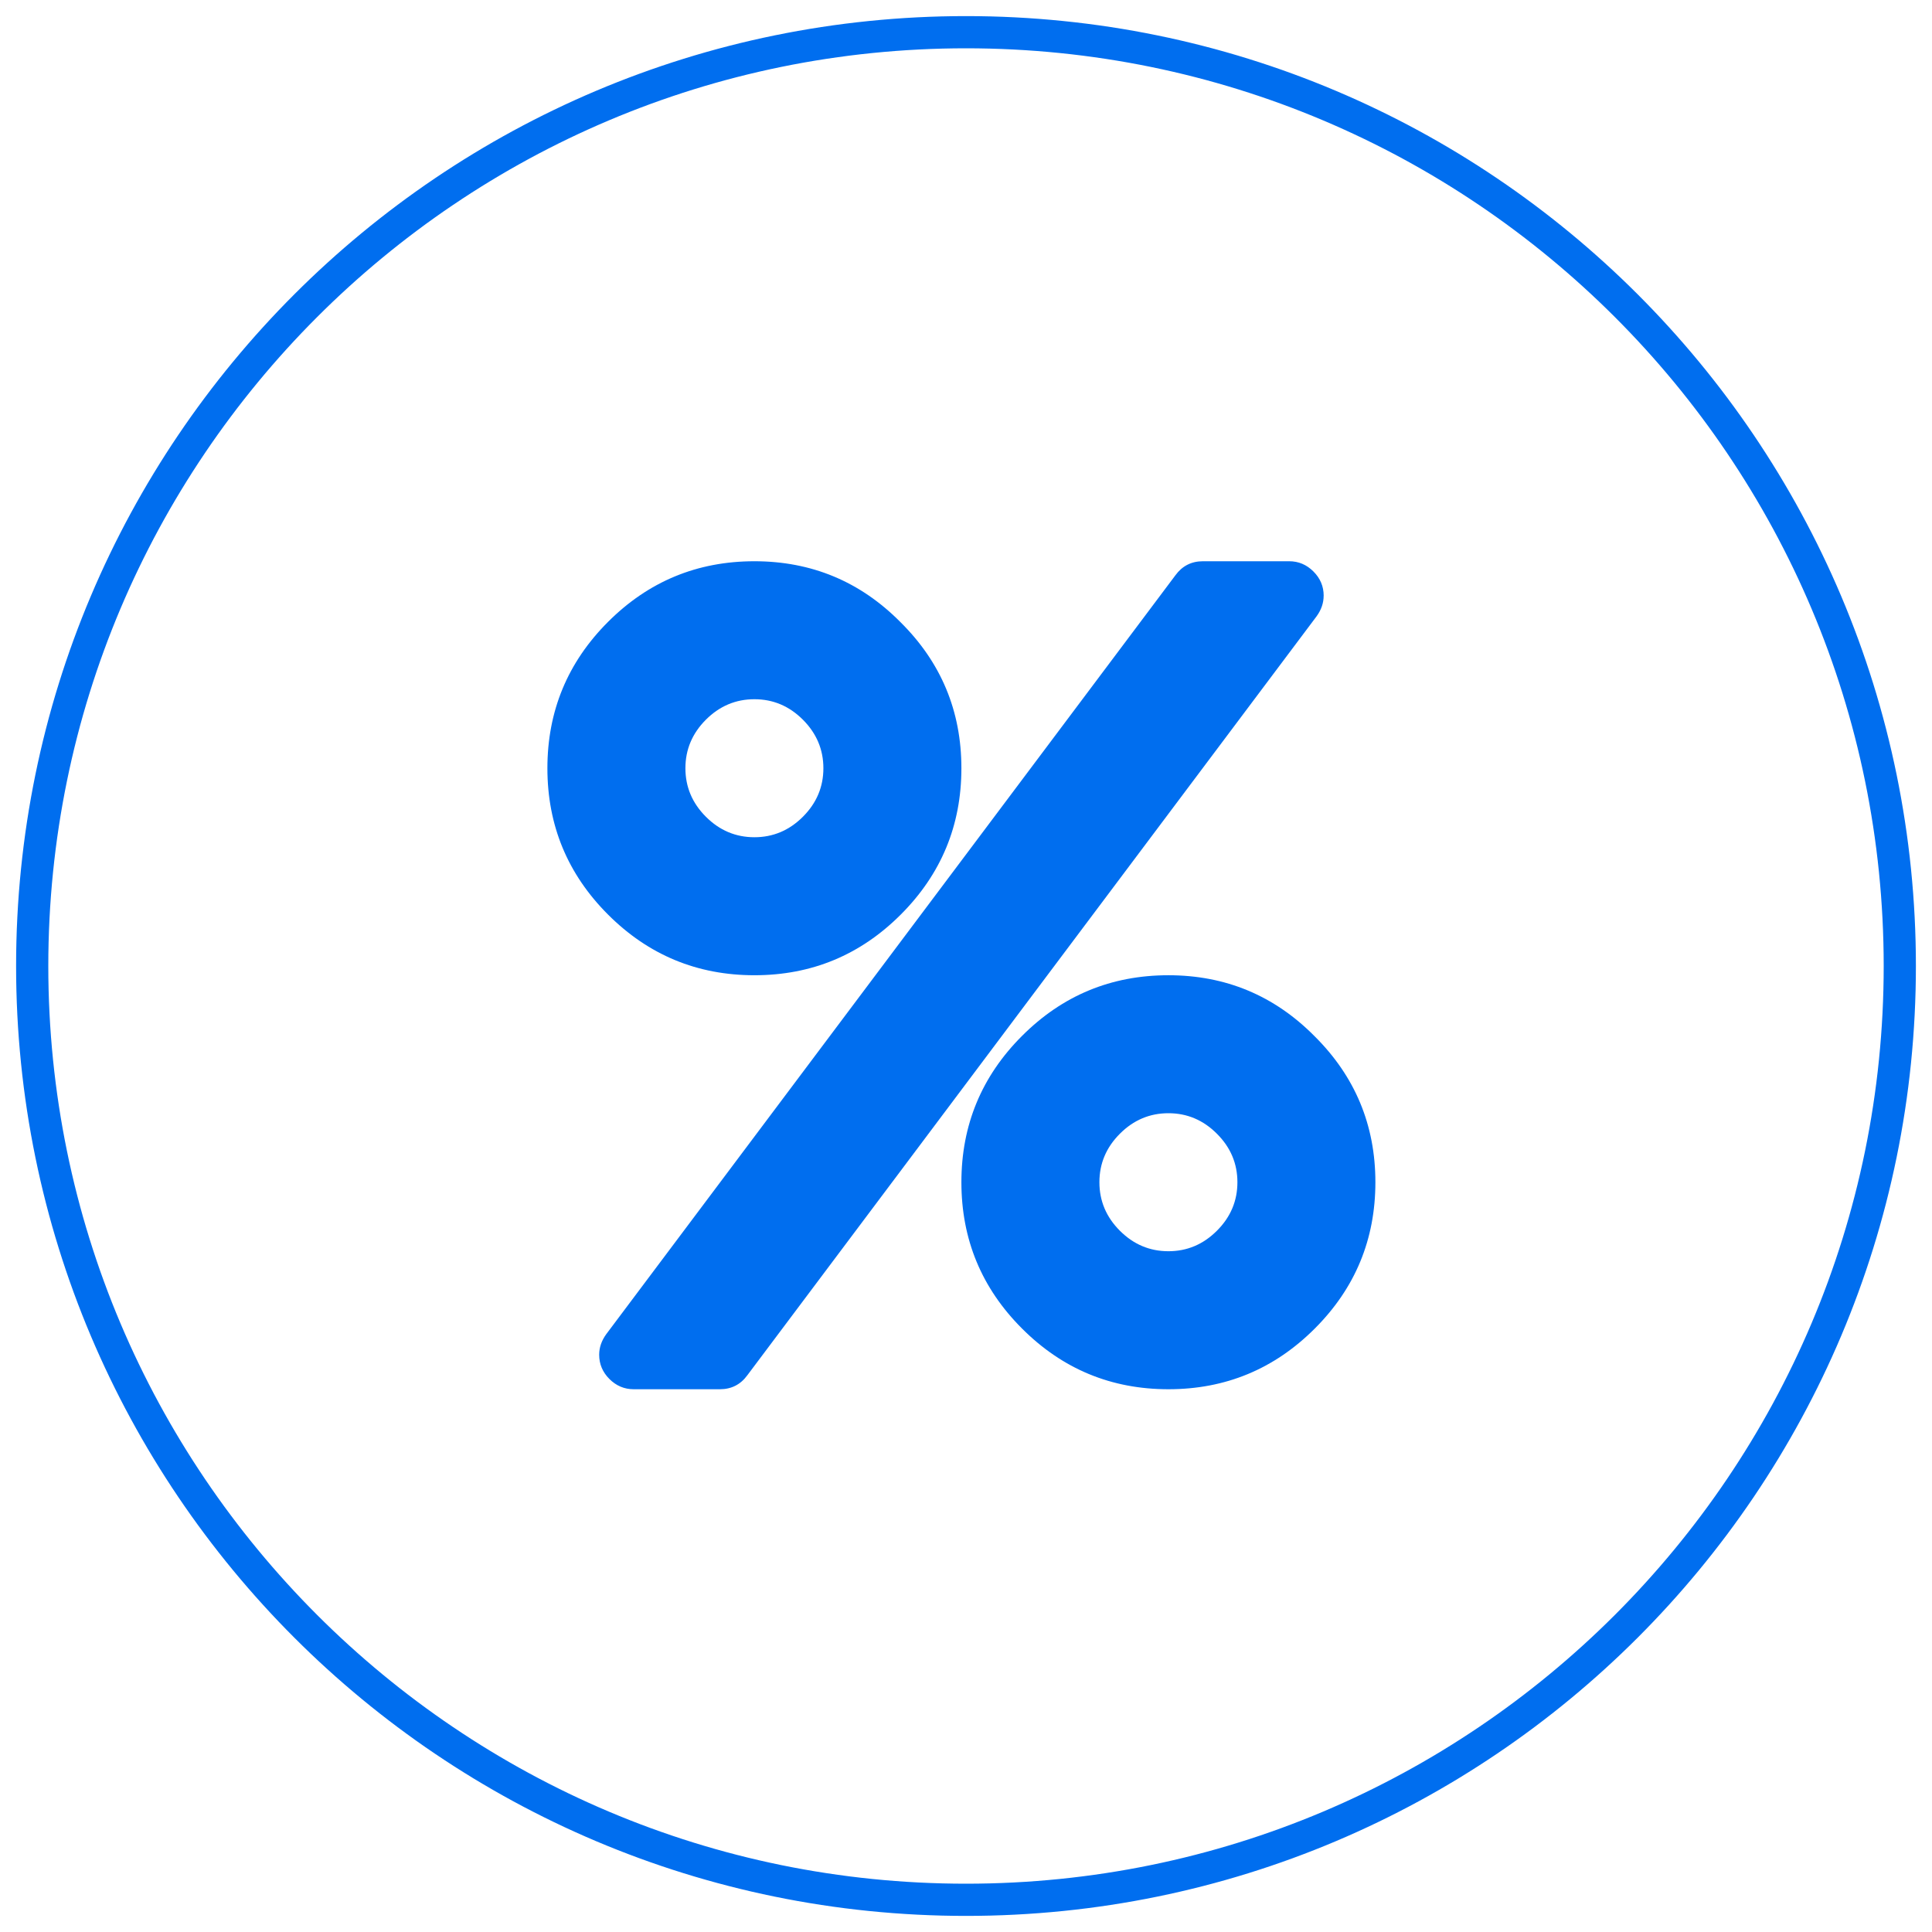 <svg width="60" height="60" viewBox="0 0 60 60" fill="none" xmlns="http://www.w3.org/2000/svg">
<path d="M37.792 38.222C38.217 37.798 38.429 37.296 38.429 36.715C38.429 36.135 38.217 35.633 37.792 35.209C37.368 34.784 36.866 34.572 36.286 34.572C35.706 34.572 35.203 34.784 34.779 35.209C34.355 35.633 34.143 36.135 34.143 36.715C34.143 37.295 34.355 37.798 34.779 38.222C35.203 38.646 35.705 38.858 36.286 38.858C36.866 38.858 37.368 38.646 37.792 38.222ZM24.935 25.365C25.359 24.941 25.571 24.439 25.571 23.858C25.571 23.278 25.359 22.776 24.935 22.351C24.511 21.927 24.009 21.715 23.429 21.715C22.849 21.715 22.346 21.927 21.922 22.351C21.498 22.776 21.286 23.278 21.286 23.858C21.286 24.438 21.498 24.941 21.922 25.365C22.346 25.789 22.848 26.001 23.429 26.001C24.009 26.001 24.511 25.789 24.935 25.365ZM40.823 32.178C42.083 33.428 42.714 34.941 42.714 36.715C42.714 38.49 42.087 40.005 40.831 41.26C39.575 42.516 38.061 43.144 36.286 43.144C34.511 43.144 32.996 42.516 31.741 41.26C30.485 40.005 29.857 38.49 29.857 36.715C29.857 34.941 30.485 33.425 31.741 32.17C32.996 30.914 34.511 30.287 36.286 30.287C38.06 30.287 39.573 30.917 40.823 32.178ZM41.107 18.501C41.107 18.724 41.035 18.936 40.89 19.137L23.21 42.709C22.999 42.999 22.714 43.144 22.357 43.144H19.68C19.39 43.144 19.138 43.038 18.926 42.826C18.714 42.614 18.608 42.363 18.608 42.072C18.608 41.849 18.681 41.637 18.826 41.436L36.504 17.865C36.716 17.575 37.001 17.43 37.358 17.43H40.037C40.327 17.43 40.578 17.536 40.79 17.748C41.002 17.96 41.108 18.211 41.108 18.501H41.107ZM27.965 19.321C29.227 20.571 29.857 22.084 29.857 23.858C29.857 25.633 29.229 27.148 27.974 28.403C26.718 29.659 25.204 30.287 23.429 30.287C21.654 30.287 20.139 29.659 18.883 28.403C17.628 27.148 17 25.633 17 23.858C17 22.084 17.628 20.568 18.883 19.313C20.139 18.057 21.654 17.43 23.429 17.43C25.203 17.43 26.715 18.06 27.965 19.321Z" fill="#006EEF"/>
<path d="M30 59C46.016 59 59 46.016 59 30C59 13.984 46.016 1 30 1C13.984 1 1 13.984 1 30C1 46.016 13.984 59 30 59Z" stroke="#006EEF"/>
</svg>
